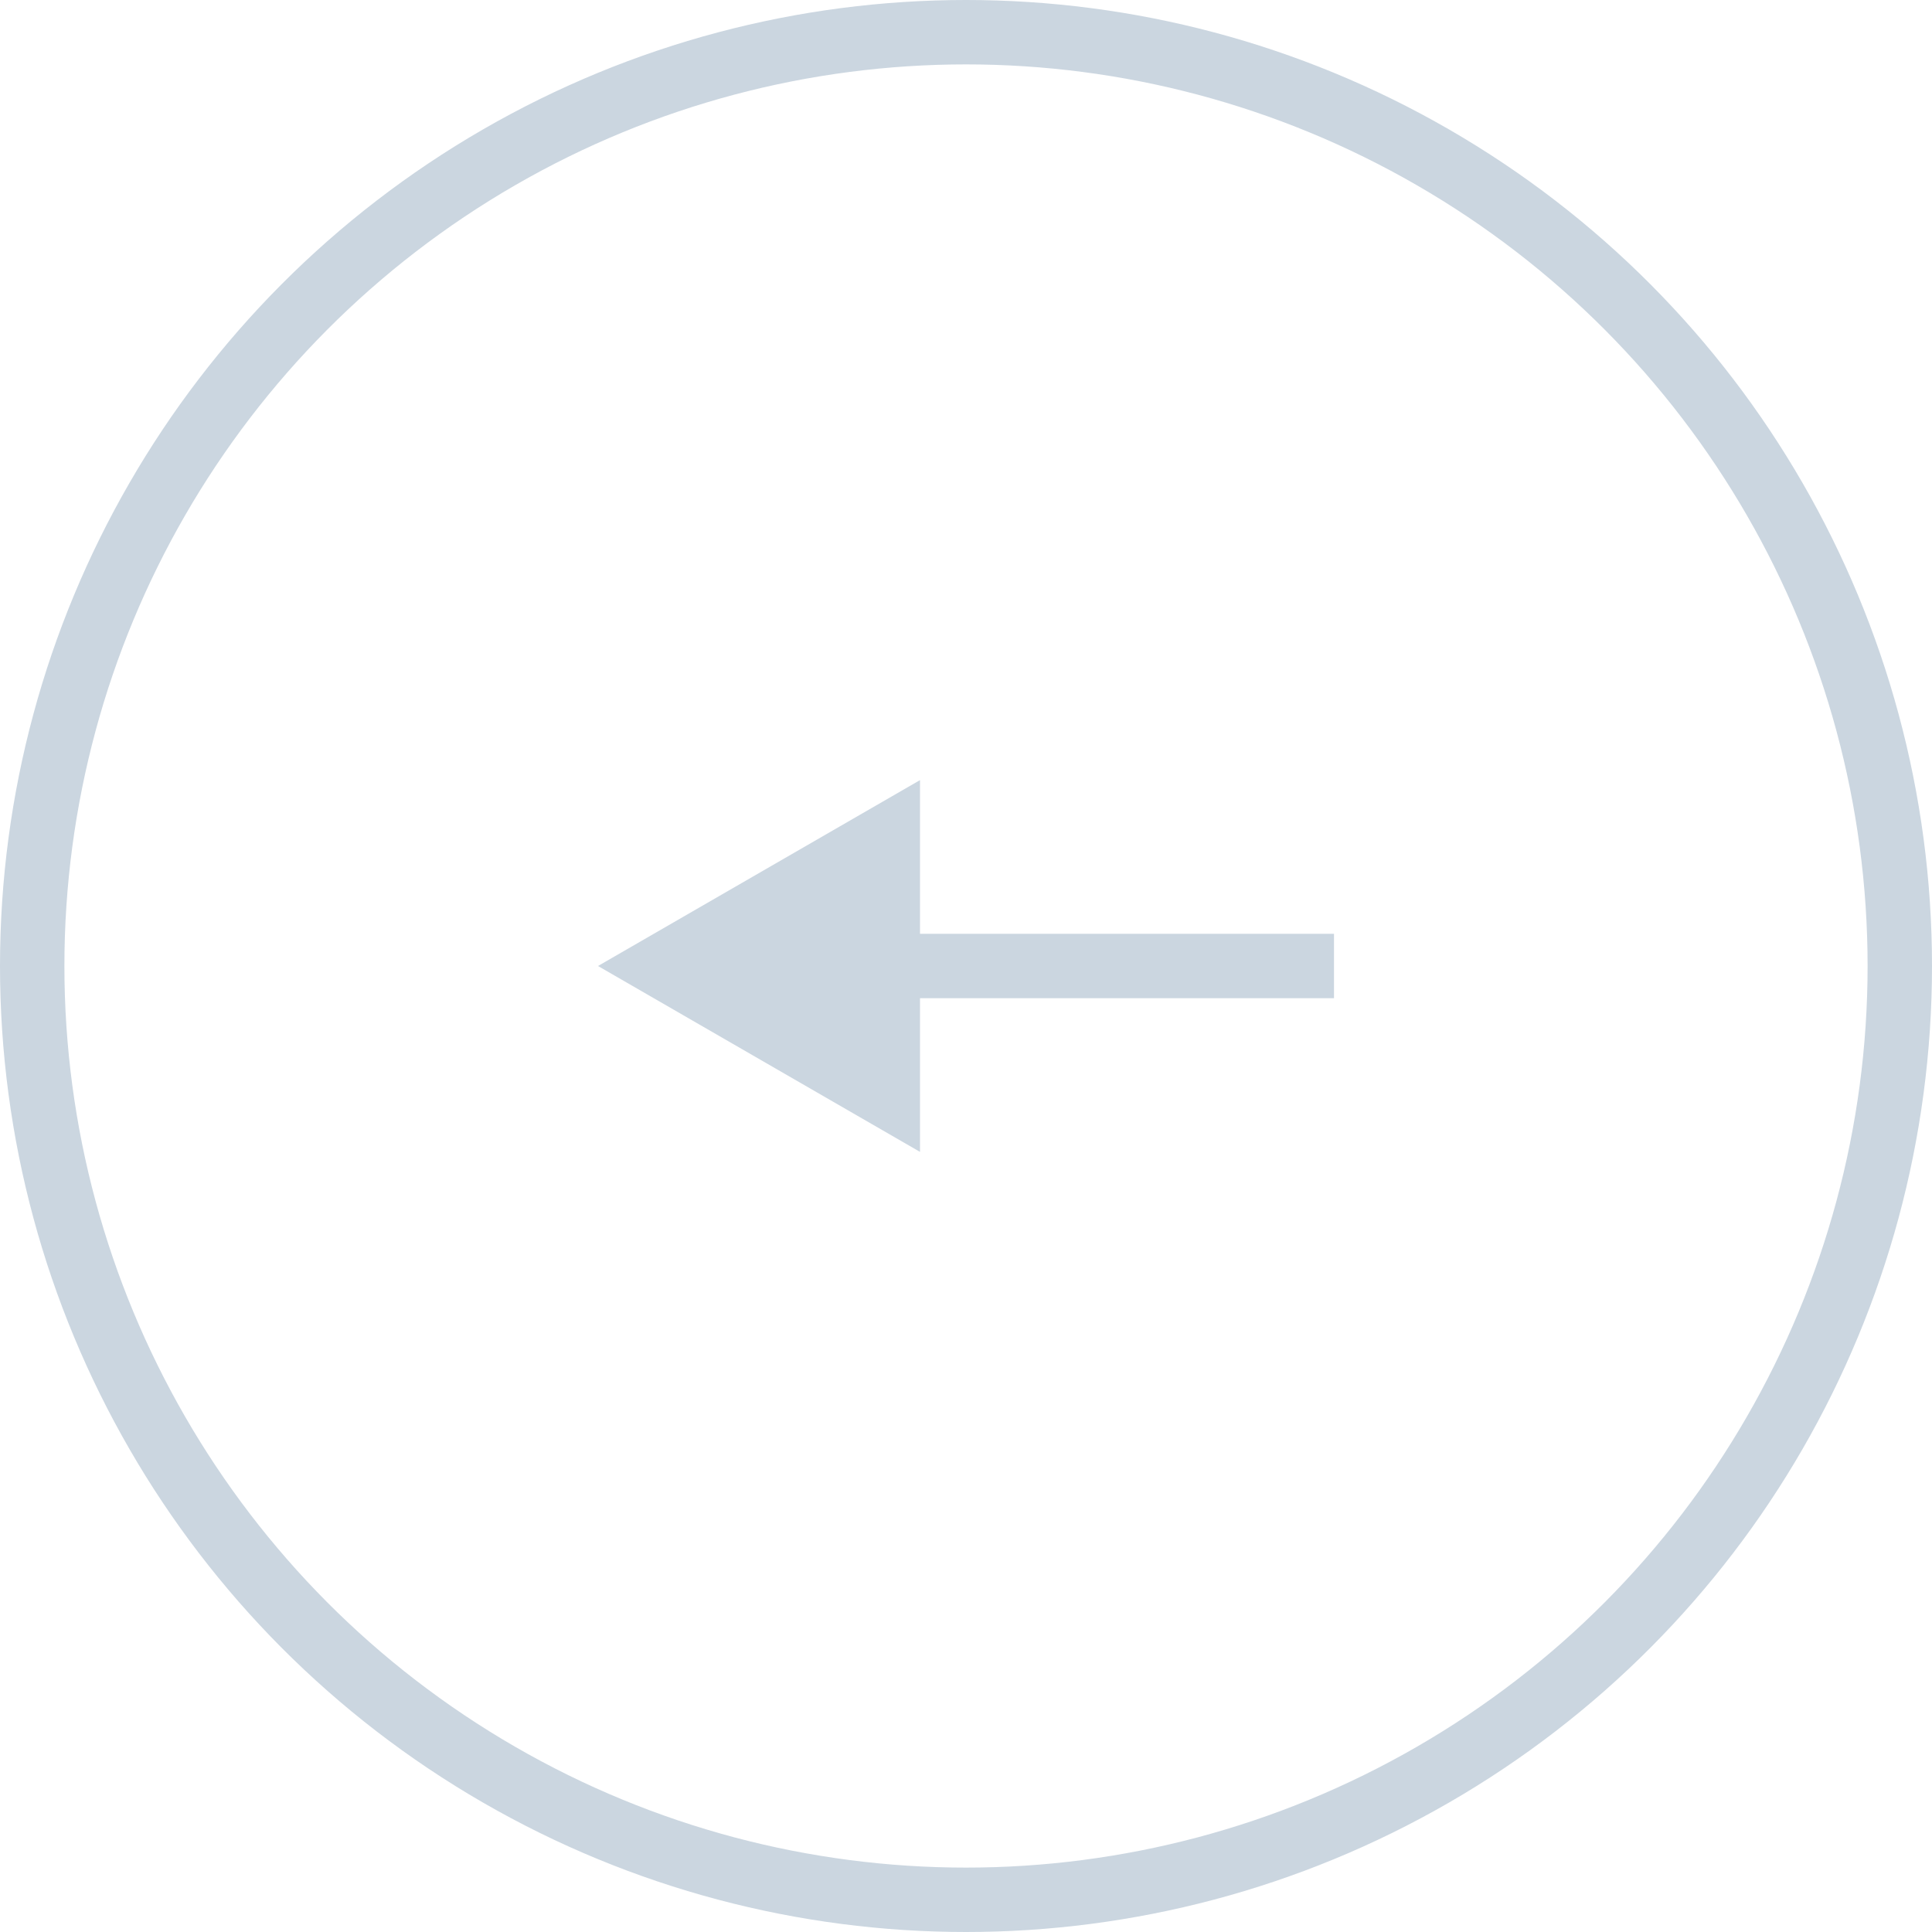 <?xml version="1.0" encoding="UTF-8"?> <svg xmlns="http://www.w3.org/2000/svg" width="42" height="42" viewBox="0 0 42 42" fill="none"> <path d="M13 21L20 25.041V16.959L13 21ZM29 20.3H19.3V21.7H29V20.3Z" fill="#CBD6E0"></path> <circle cx="21" cy="21" r="20.3" transform="matrix(-1 0 0 1 42 0)" stroke="#CBD6E0" stroke-width="1.4"></circle> </svg> 